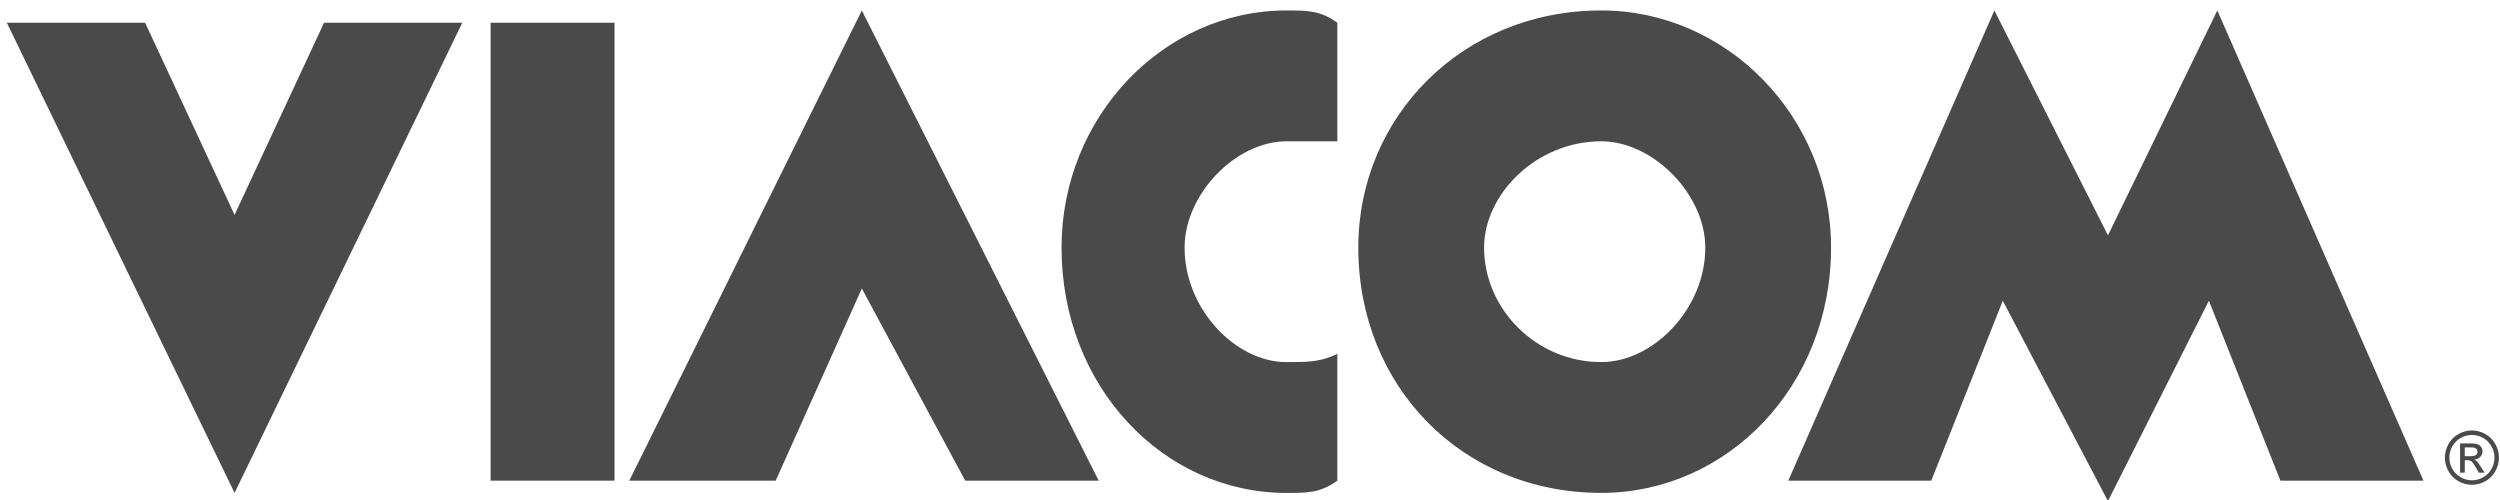 <svg xmlns="http://www.w3.org/2000/svg" width="120" height="24" viewBox="0 0 120 24">
  <g fill="none" fill-rule="evenodd" transform="translate(-4 -51.75)">
    <rect width="128" height="128"/>
    <g fill="#4A4A4A" transform="translate(4 52)">
      <polygon points="6.965 .841 11.259 10.064 15.554 .841 22.19 .841 11.259 23.41 .328 .841"/>
      <polygon points="37.234 22.821 41.368 13.598 46.329 22.821 52.737 22.821 41.368 .252 30.207 22.821"/>
      <polygon points="101.182 23.802 96.134 14.185 92.702 22.821 85.838 22.821 95.731 .252 101.182 11.046 106.432 .252 116.325 22.821 109.459 22.821 106.027 14.185"/>
      <polygon points="29.497 .841 23.548 .841 23.548 22.821 29.497 22.821"/>
      <path d="M76.857.252C82.894.252 87.891 5.355 87.891 11.634 87.891 18.307 82.895 23.409 76.857 23.409 70.195 23.409 65.198 18.307 65.198 11.634 65.198 5.355 70.195.252 76.857.252L76.857.252 76.857.252 76.857.252 76.857.252zM81.854 11.635C81.854 9.084 79.355 6.532 76.857 6.532 73.734 6.532 71.236 9.084 71.236 11.635 71.236 14.578 73.734 17.13 76.857 17.13 79.355 17.13 81.854 14.578 81.854 11.635L81.854 11.635 81.854 11.635 81.854 11.635 81.854 11.635zM64.192 16.737L64.192 22.821C63.377 23.41 62.767 23.41 61.748 23.41 55.841 23.41 50.954 18.308 50.954 11.635 50.954 5.355 55.841.252 61.748.252 62.767.252 63.377.252 64.192.841L64.192.841 64.192 6.533 61.748 6.533C59.304 6.533 56.86 9.084 56.86 11.635 56.86 14.579 59.304 17.131 61.748 17.131 62.767 17.13 63.377 17.13 64.192 16.737L64.192 16.737 64.192 16.737 64.192 16.737 64.192 16.737zM118.653 20.411C118.871 20.411 119.083 20.468 119.29 20.58 119.497 20.693 119.659 20.852 119.775 21.062 119.892 21.271 119.95 21.489 119.95 21.716 119.95 21.942 119.893 22.157 119.778 22.365 119.665 22.572 119.503 22.733 119.298 22.849 119.093 22.963 118.877 23.02 118.653 23.02 118.428 23.02 118.213 22.963 118.008 22.849 117.801 22.733 117.641 22.572 117.526 22.365 117.412 22.157 117.355 21.942 117.355 21.716 117.355 21.489 117.412 21.271 117.529 21.062 117.645 20.852 117.806 20.693 118.015 20.58 118.222 20.468 118.435 20.411 118.653 20.411L118.653 20.411 118.653 20.411 118.653 20.411zM118.653 20.628C118.47 20.628 118.294 20.674 118.12 20.768 117.947 20.862 117.814 20.997 117.715 21.171 117.617 21.345 117.569 21.527 117.569 21.716 117.569 21.905 117.617 22.085 117.713 22.257 117.809 22.43 117.942 22.564 118.115 22.66 118.286 22.756 118.466 22.805 118.653 22.805 118.839 22.805 119.019 22.757 119.191 22.66 119.364 22.564 119.496 22.43 119.592 22.257 119.686 22.085 119.734 21.905 119.734 21.716 119.734 21.527 119.686 21.345 119.589 21.171 119.492 20.996 119.357 20.862 119.185 20.768 119.011 20.674 118.833 20.628 118.653 20.628L118.653 20.628 118.653 20.628 118.653 20.628zM118.083 22.437L118.083 21.034 118.563 21.034C118.727 21.034 118.846 21.046 118.919 21.073 118.992 21.098 119.051 21.145 119.094 21.208 119.137 21.273 119.161 21.341 119.161 21.414 119.161 21.516 119.123 21.606 119.051 21.682 118.978 21.758 118.881 21.801 118.761 21.81 118.81 21.831 118.851 21.855 118.88 21.883 118.935 21.94 119.005 22.032 119.086 22.163L119.257 22.437 118.981 22.437 118.857 22.215C118.761 22.042 118.683 21.932 118.622 21.889 118.582 21.856 118.521 21.841 118.442 21.841L118.31 21.841 118.31 22.437 118.083 22.437 118.083 22.437 118.083 22.437 118.083 22.437zM118.309 21.647L118.583 21.647C118.712 21.647 118.802 21.627 118.85 21.588 118.896 21.549 118.921 21.498 118.921 21.432 118.921 21.392 118.91 21.354 118.886 21.32 118.863 21.289 118.832 21.263 118.792 21.248 118.75 21.232 118.675 21.224 118.565 21.224L118.309 21.224 118.309 21.647 118.309 21.647 118.309 21.647 118.309 21.647z"/>
    </g>
  </g>
</svg>
